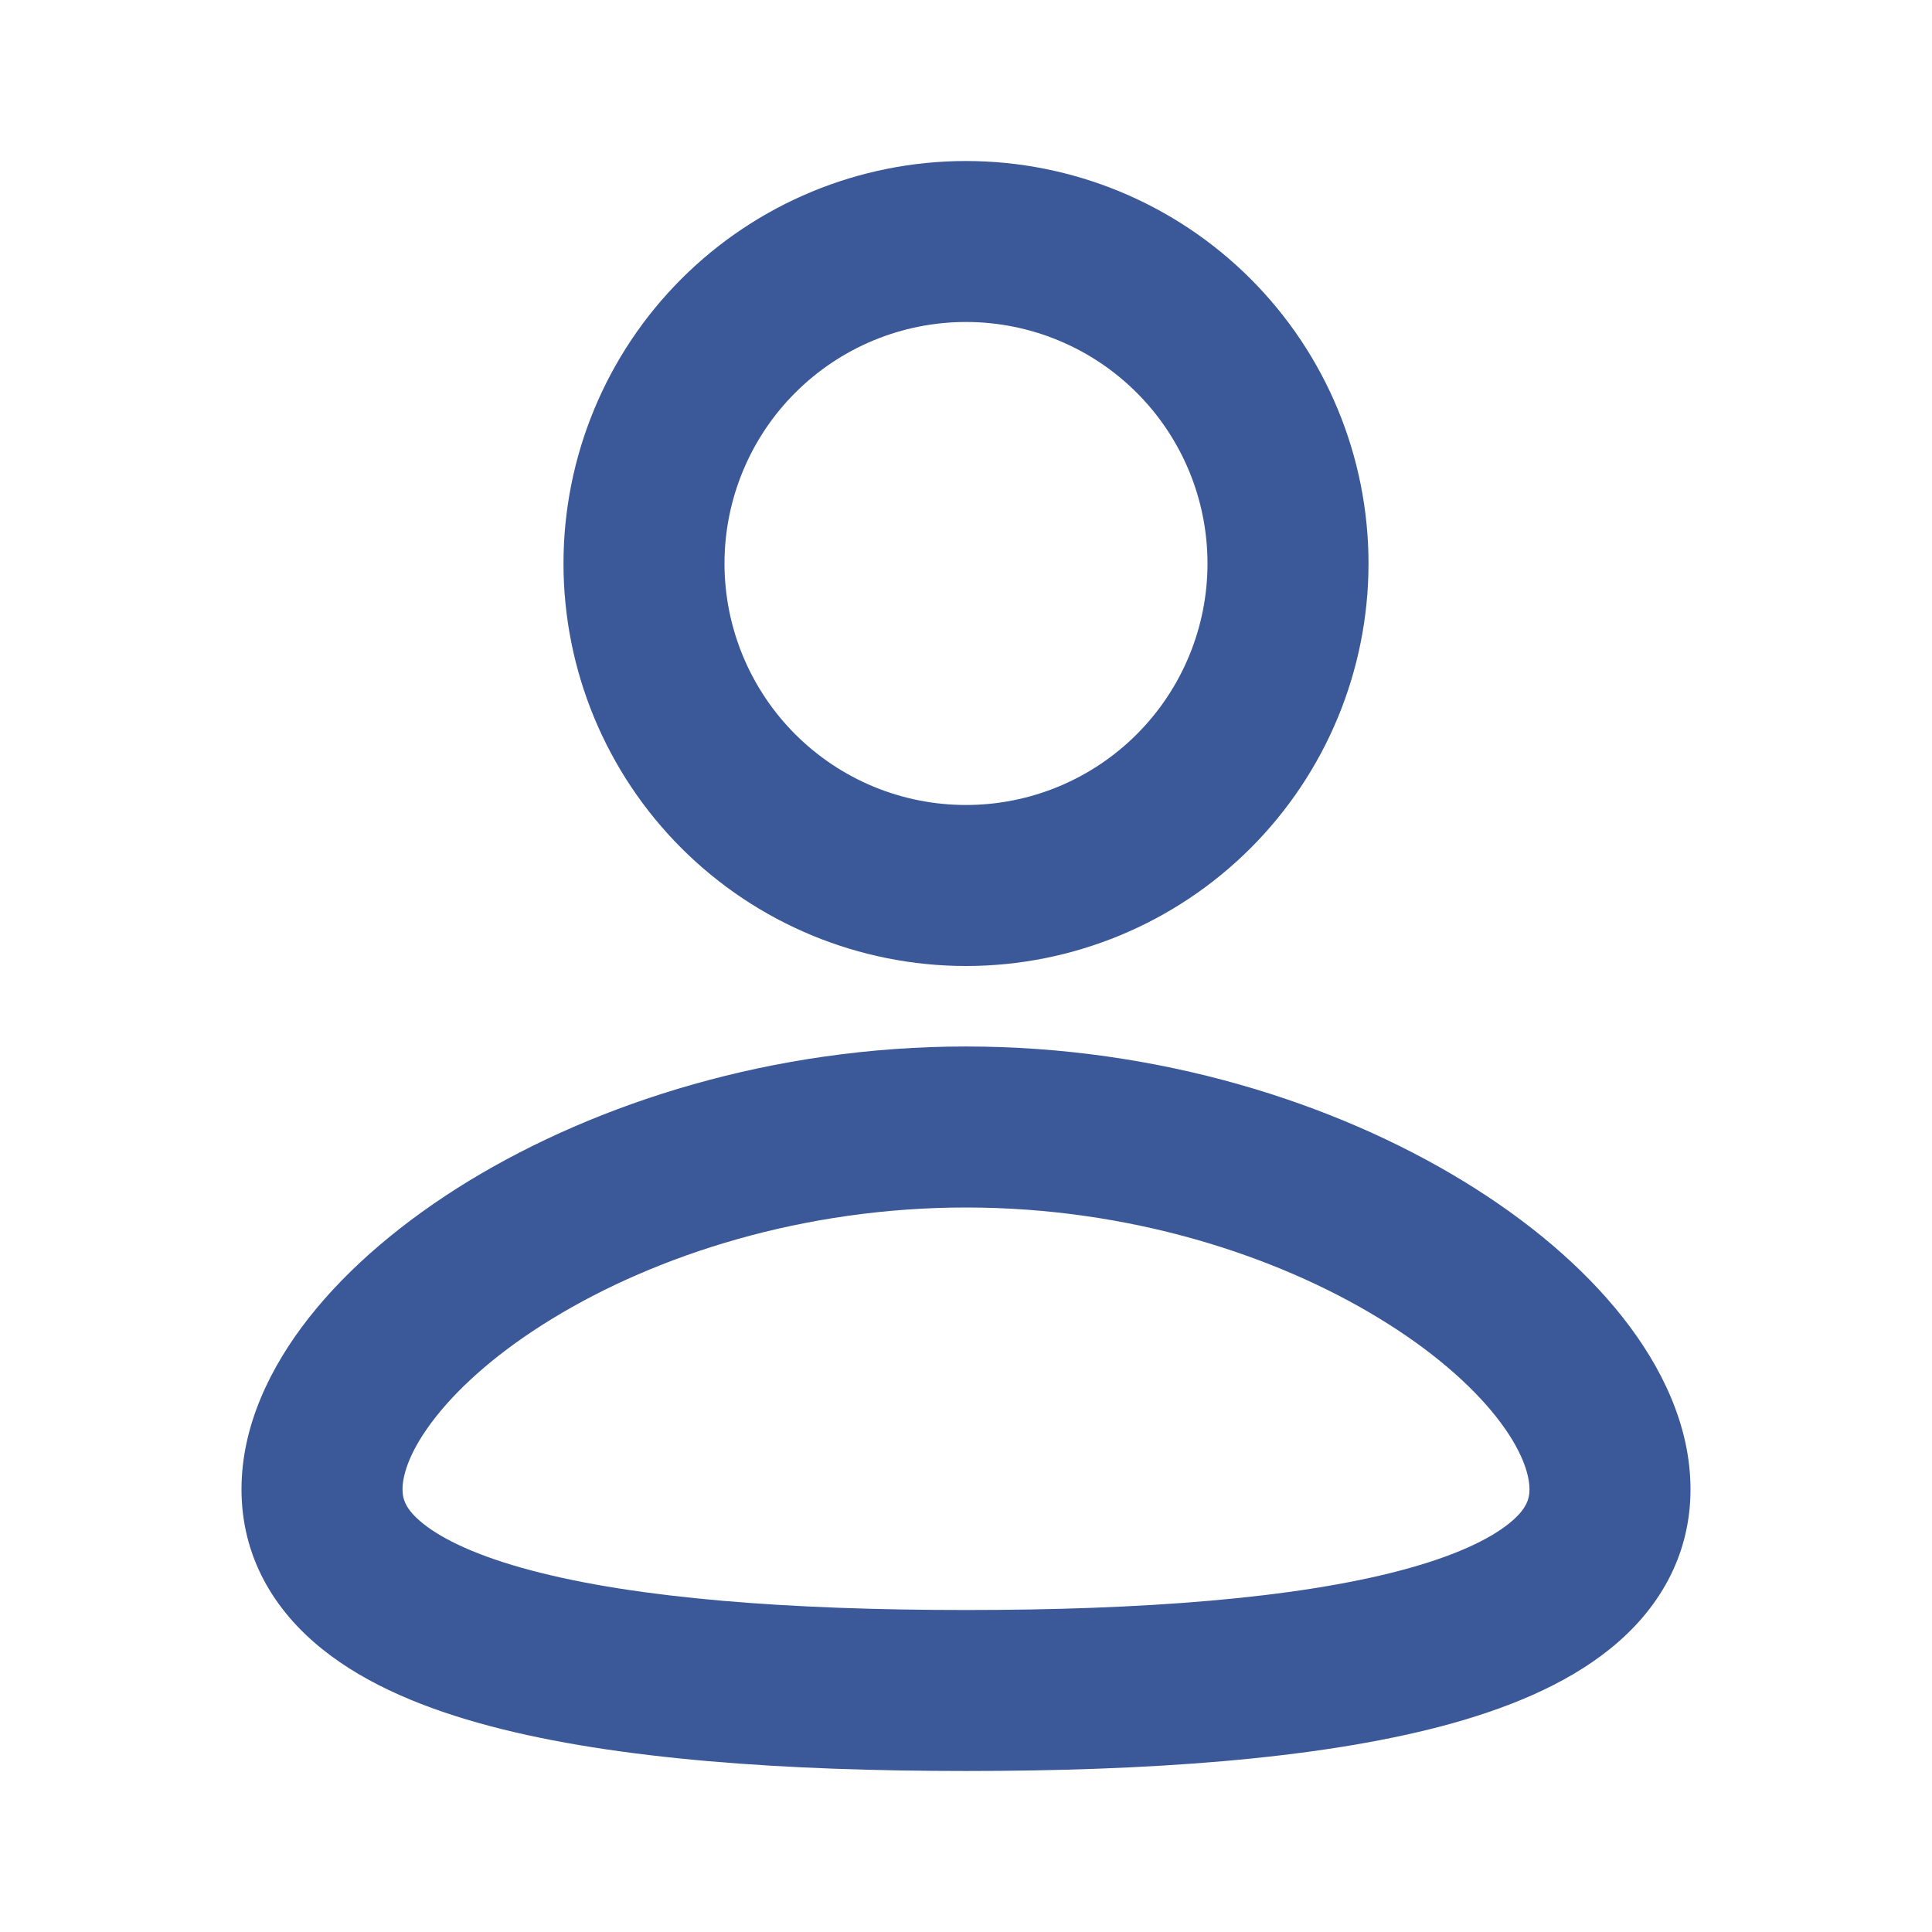 <svg width="50" height="50" viewBox="0 0 50 50" fill="none" xmlns="http://www.w3.org/2000/svg">
<path fill-rule="evenodd" clip-rule="evenodd" d="M25 27.083C29.992 27.083 34.531 28.529 37.871 30.567C39.538 31.583 40.962 32.783 41.992 34.088C43.004 35.369 43.75 36.902 43.75 38.542C43.75 40.302 42.894 41.69 41.66 42.679C40.494 43.617 38.954 44.238 37.319 44.671C34.031 45.54 29.644 45.833 25 45.833C20.356 45.833 15.969 45.542 12.681 44.671C11.046 44.238 9.506 43.617 8.34 42.679C7.104 41.688 6.25 40.302 6.25 38.542C6.25 36.902 6.996 35.369 8.008 34.086C9.037 32.783 10.46 31.585 12.129 30.565C15.469 28.531 20.01 27.083 25 27.083ZM25 31.25C20.785 31.25 16.994 32.479 14.3 34.123C12.952 34.944 11.935 35.836 11.279 36.669C10.604 37.523 10.417 38.169 10.417 38.542C10.417 38.796 10.494 39.065 10.948 39.429C11.467 39.846 12.369 40.277 13.748 40.642C16.494 41.371 20.44 41.667 25 41.667C29.562 41.667 33.506 41.369 36.25 40.642C37.631 40.277 38.533 39.846 39.052 39.429C39.506 39.065 39.583 38.796 39.583 38.542C39.583 38.167 39.396 37.523 38.723 36.669C38.065 35.836 37.048 34.944 35.7 34.123C33.006 32.477 29.215 31.25 25 31.25ZM25 4.167C27.763 4.167 30.412 5.264 32.366 7.218C34.319 9.171 35.417 11.821 35.417 14.583C35.417 17.346 34.319 19.996 32.366 21.949C30.412 23.903 27.763 25 25 25C22.237 25 19.588 23.903 17.634 21.949C15.681 19.996 14.583 17.346 14.583 14.583C14.583 11.821 15.681 9.171 17.634 7.218C19.588 5.264 22.237 4.167 25 4.167ZM25 8.333C24.179 8.333 23.366 8.495 22.608 8.809C21.85 9.123 21.161 9.584 20.581 10.164C20 10.744 19.54 11.433 19.226 12.192C18.912 12.95 18.75 13.763 18.75 14.583C18.75 15.404 18.912 16.217 19.226 16.975C19.54 17.733 20 18.422 20.581 19.003C21.161 19.583 21.85 20.044 22.608 20.358C23.366 20.672 24.179 20.833 25 20.833C26.658 20.833 28.247 20.175 29.419 19.003C30.591 17.831 31.25 16.241 31.25 14.583C31.25 12.926 30.591 11.336 29.419 10.164C28.247 8.992 26.658 8.333 25 8.333Z" fill="#3B5998"/>
</svg>
